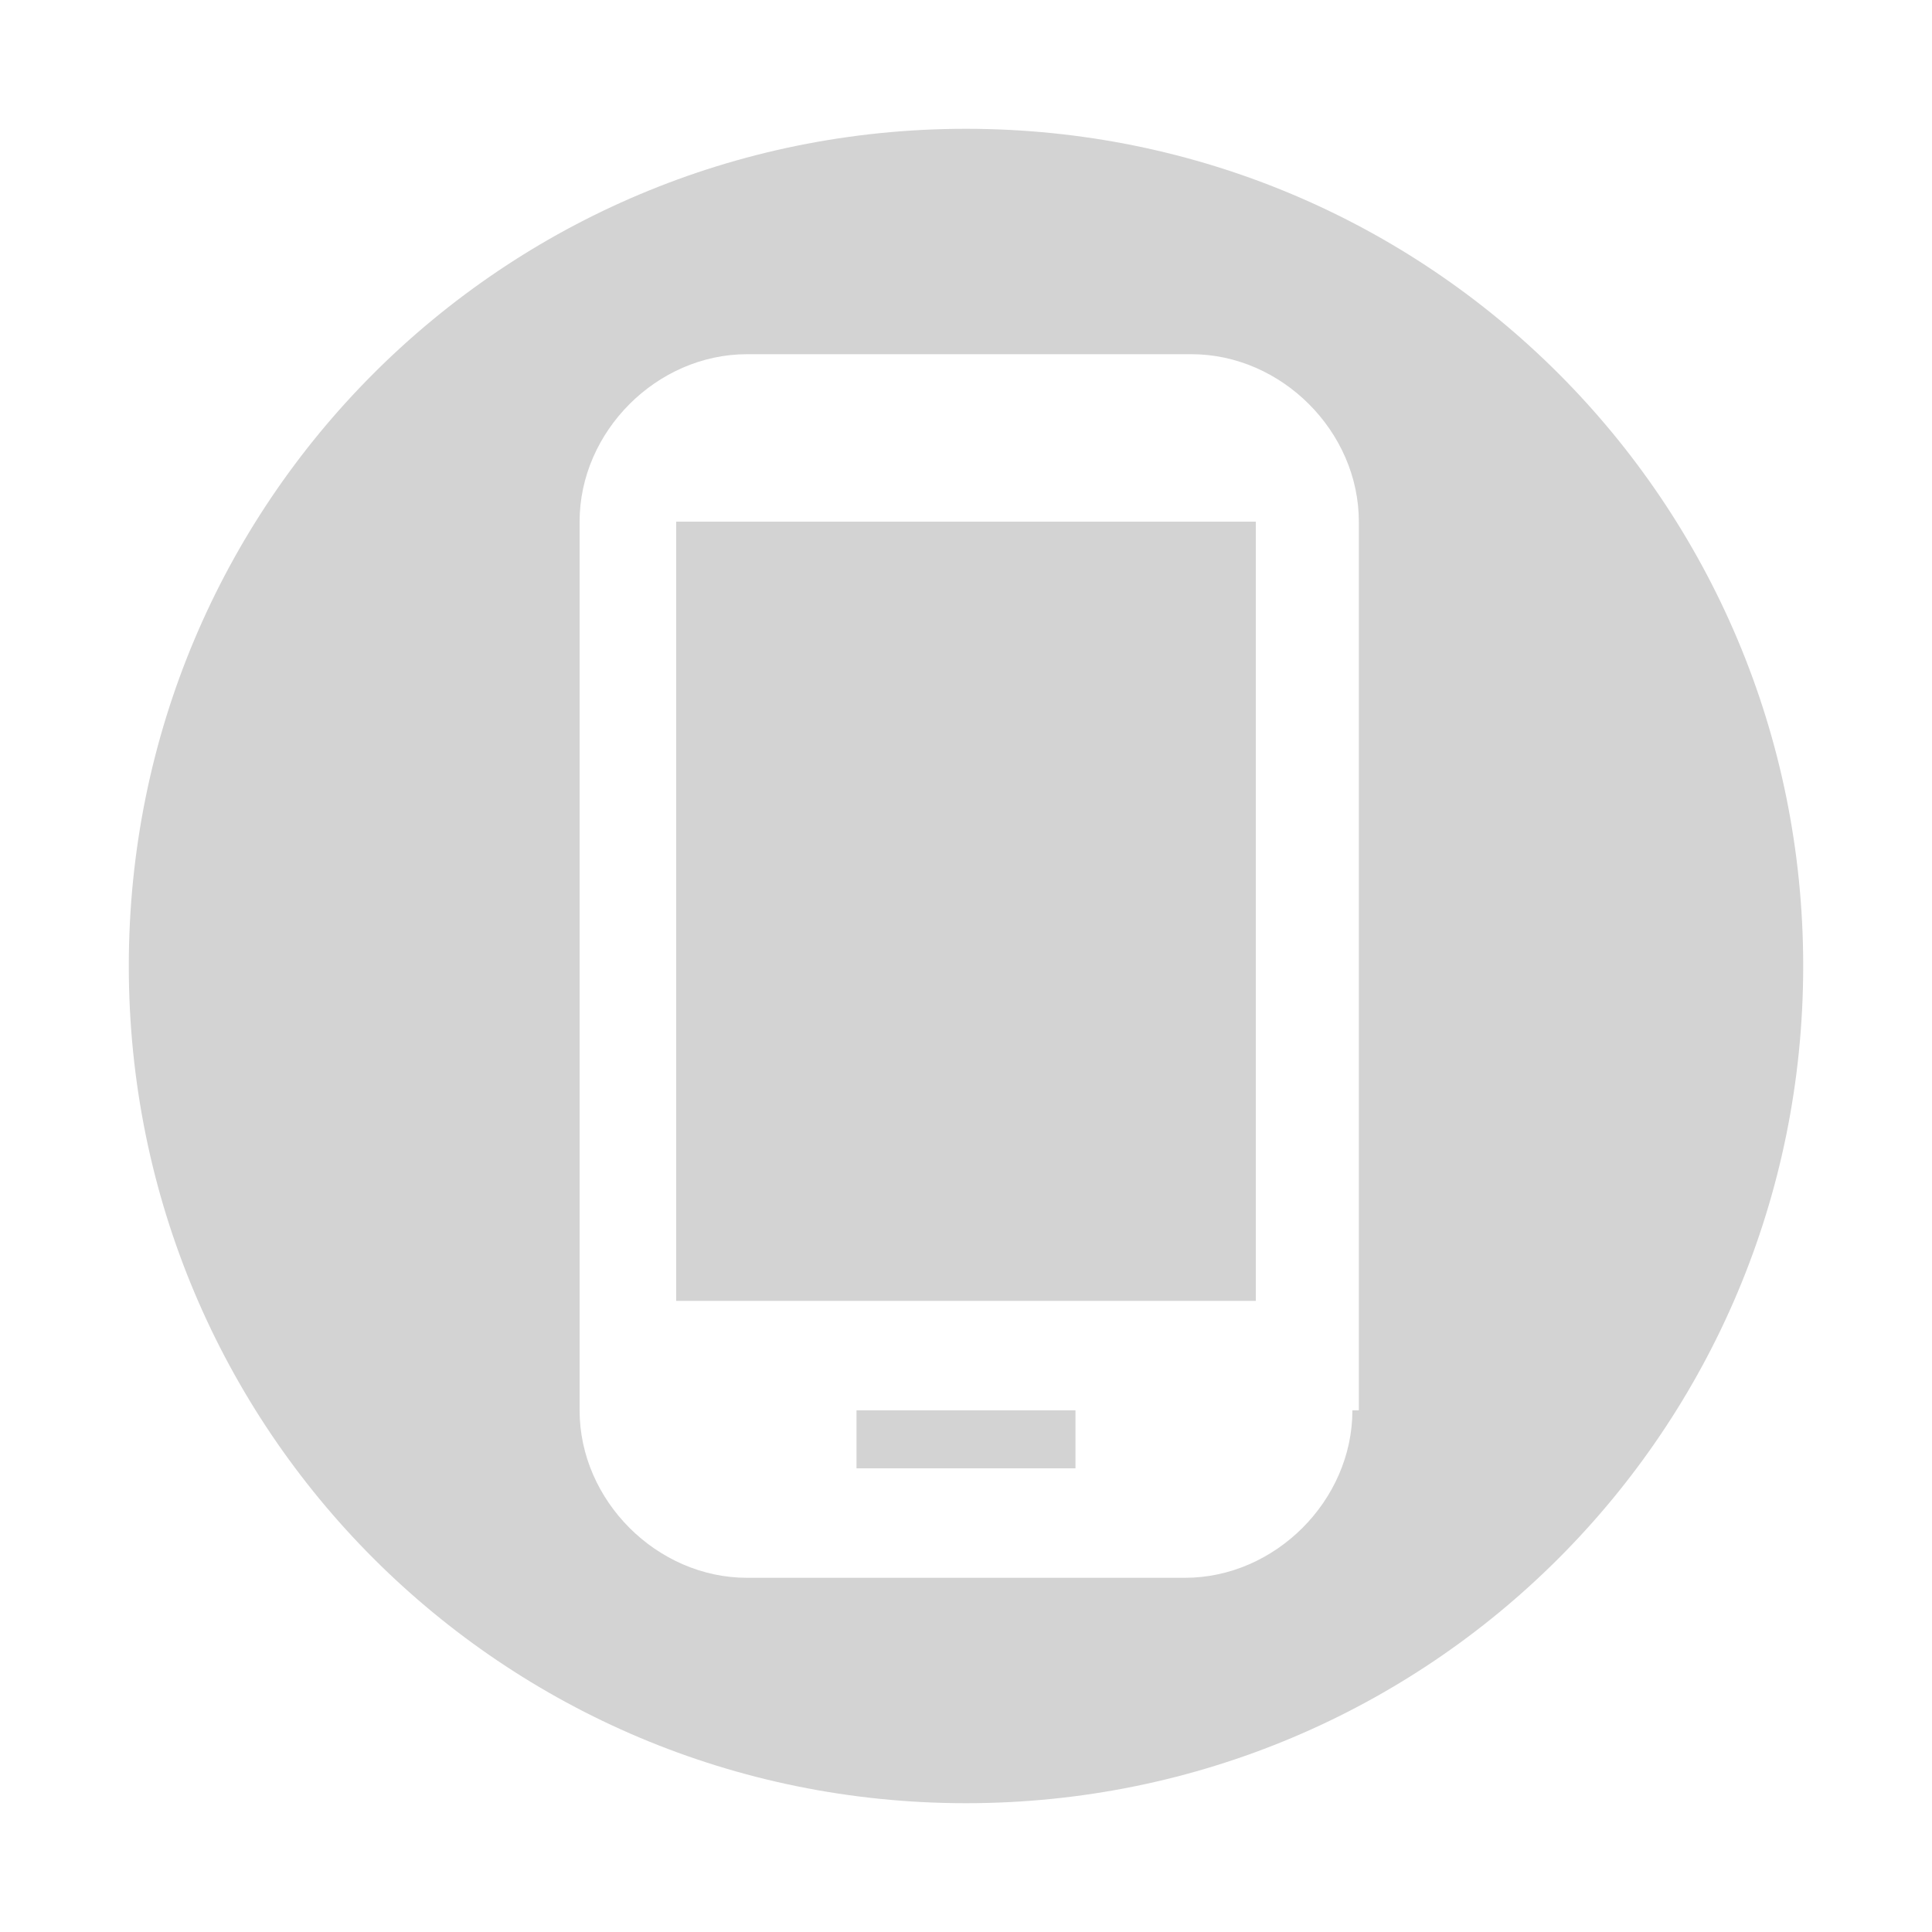 <?xml version="1.0" encoding="utf-8"?>
<!-- Generator: Adobe Illustrator 14.0.0, SVG Export Plug-In  -->
<!DOCTYPE svg PUBLIC "-//W3C//DTD SVG 1.1//EN" "http://www.w3.org/Graphics/SVG/1.1/DTD/svg11.dtd">
<svg version="1.1"
	 xmlns="http://www.w3.org/2000/svg" xmlns:xlink="http://www.w3.org/1999/xlink" xmlns:a="http://ns.adobe.com/AdobeSVGViewerExtensions/3.0/"
	 x="0px" y="0px" width="30px" height="30px" viewBox="-2 -2 30 30" enable-background="new -2 -2 30 30" xml:space="preserve">
<defs>
</defs>
<rect x="8.5" y="6.1" fill="#D3D3D3" width="9" height="12.1"/>
<rect x="11.3" y="19.9" fill="#D3D3D3" width="3.4" height="0.9"/>
<path fill="#D3D3D3" d="M13,0C5.8,0,0,5.8,0,13c0,7.2,5.8,13,13,13c7.2,0,13-5.8,13-13C26,5.8,20.2,0,13,0z M19,19.9
	c0,1.4-1.2,2.6-2.6,2.6H9.6c-1.4,0-2.6-1.2-2.6-2.6V6.1c0-1.4,1.2-2.6,2.6-2.6h6.9c1.4,0,2.6,1.2,2.6,2.6V19.9z"/>
</svg>
